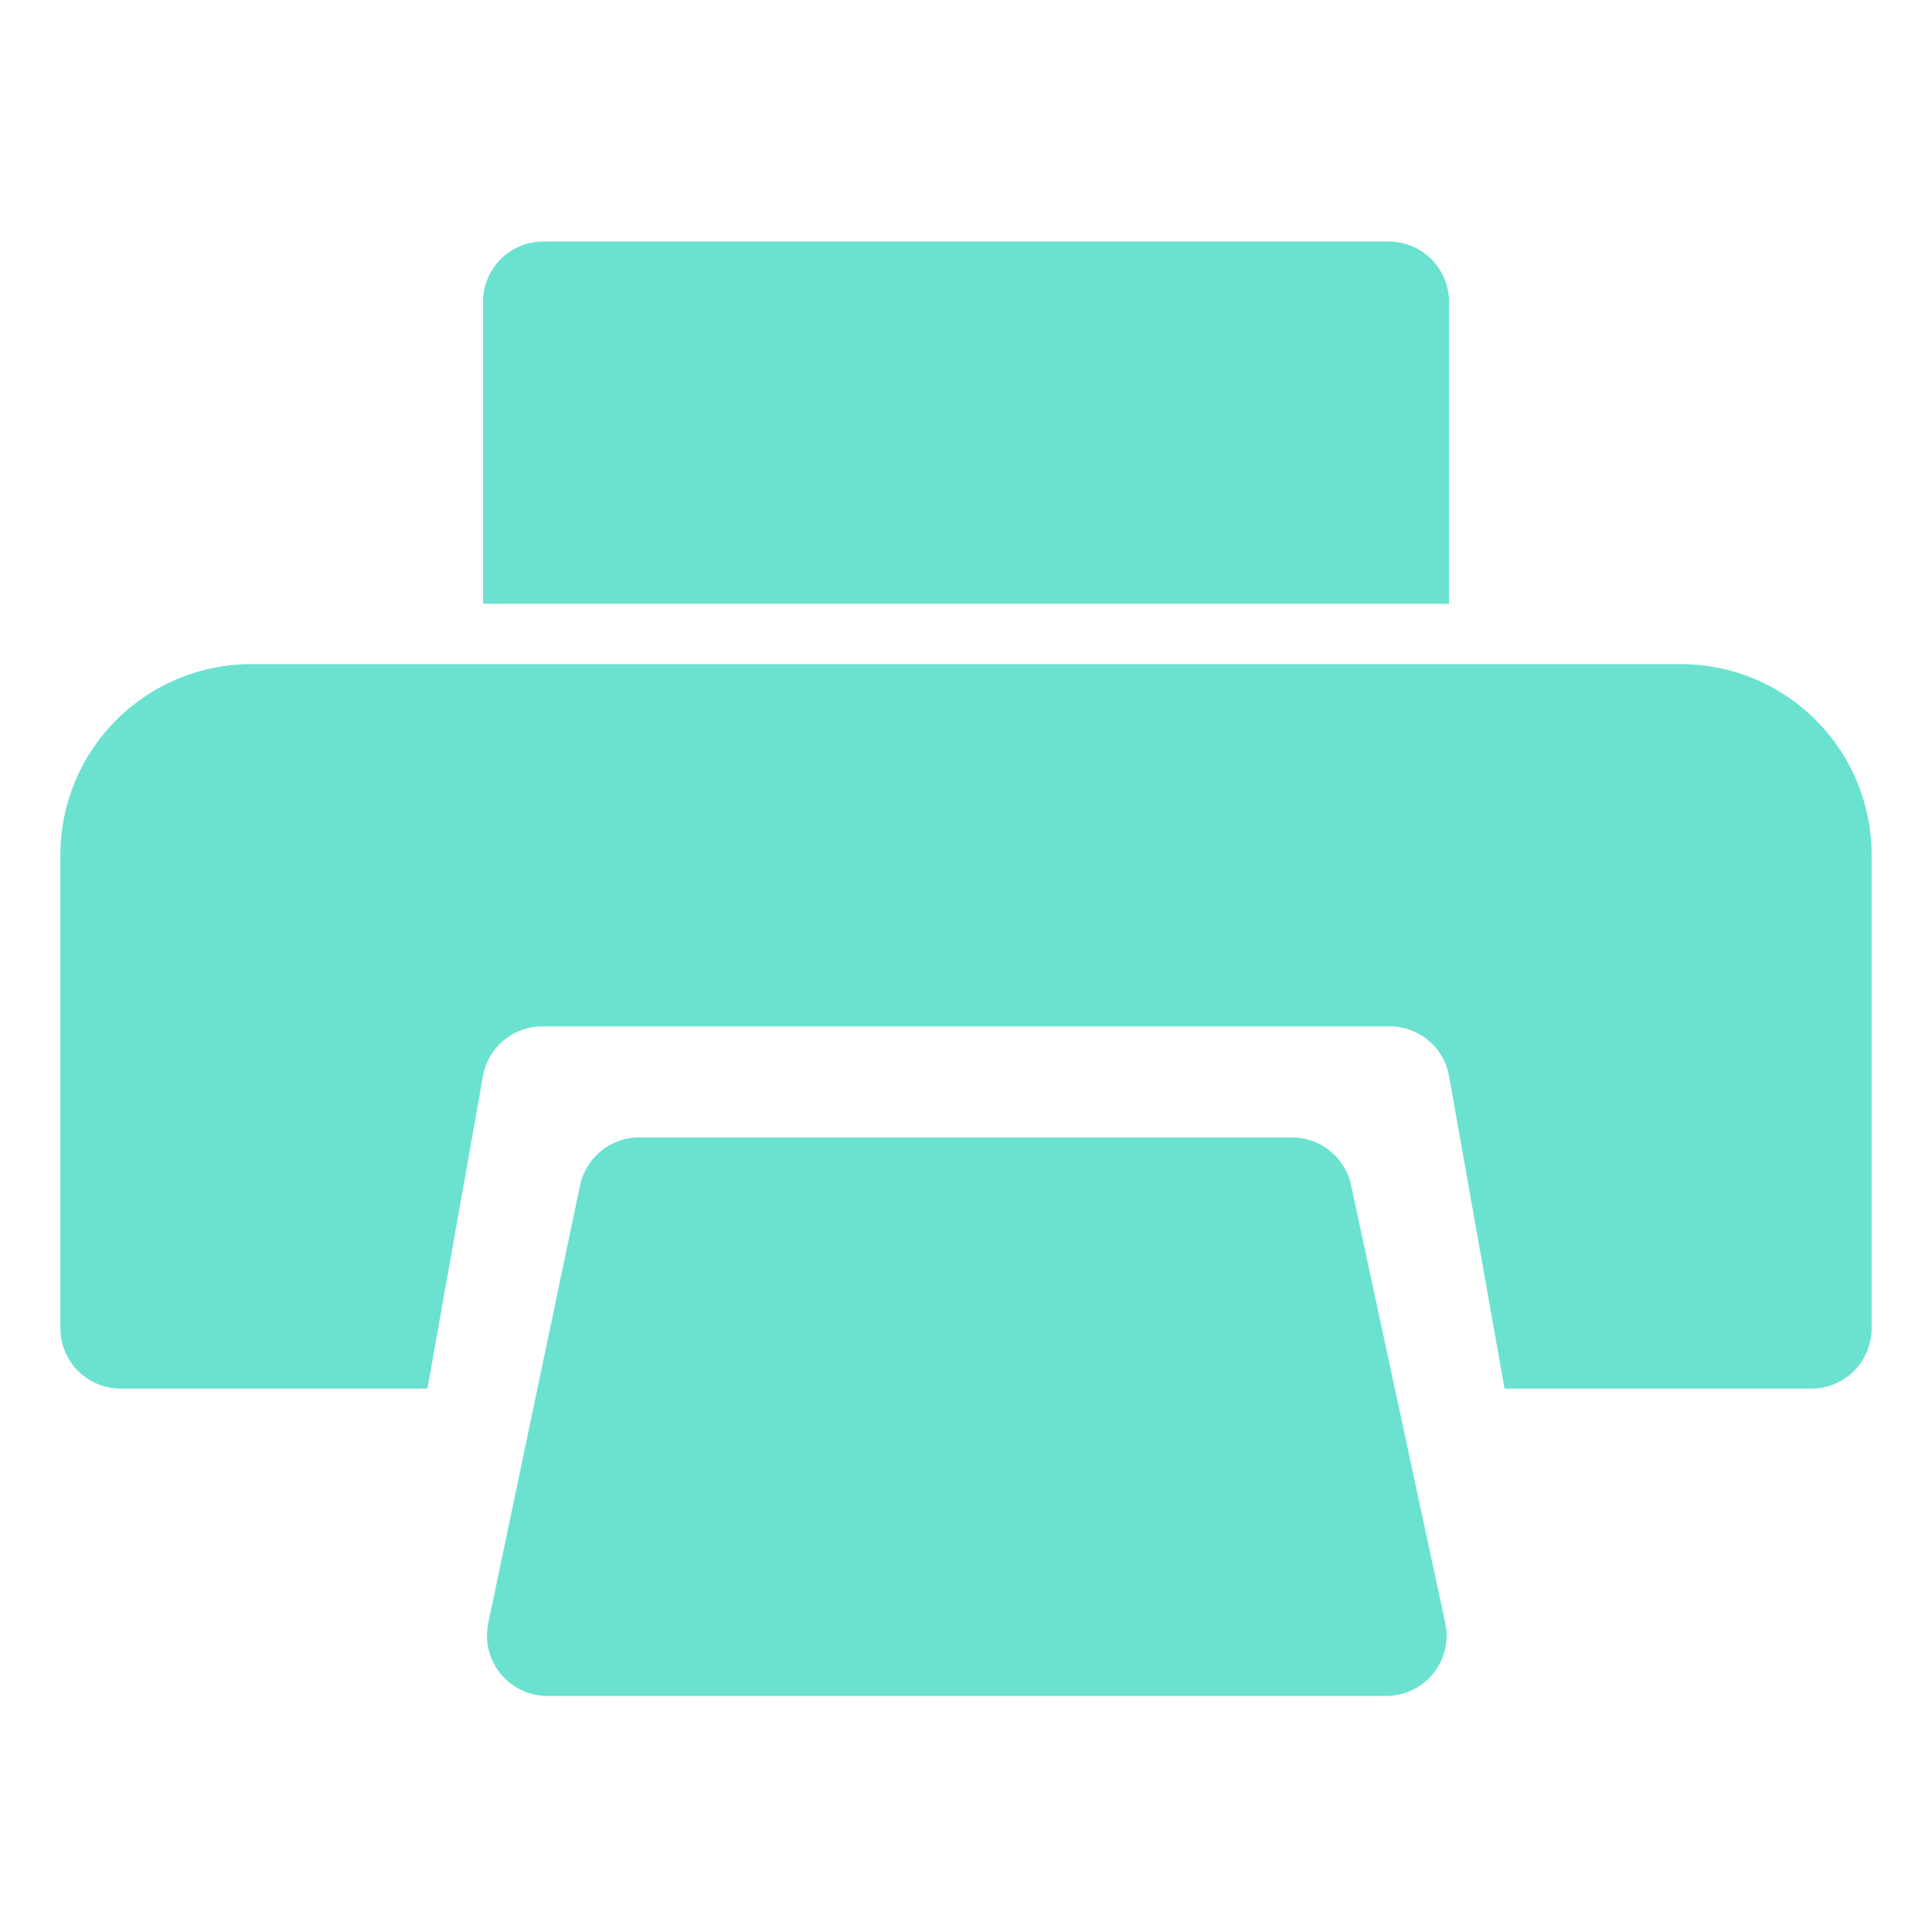 <svg width="16" height="16" viewBox="0 0 16 16" fill="none" xmlns="http://www.w3.org/2000/svg">
<path d="M11.189 9.815C11.165 9.701 11.101 9.6 11.01 9.528C10.919 9.455 10.805 9.417 10.689 9.42H5.304C5.188 9.417 5.074 9.455 4.983 9.528C4.892 9.6 4.828 9.701 4.804 9.815L4.044 13.44C4.028 13.514 4.029 13.59 4.047 13.664C4.065 13.737 4.099 13.806 4.147 13.864C4.196 13.922 4.256 13.969 4.325 14C4.394 14.031 4.468 14.047 4.544 14.045H11.469C11.544 14.047 11.619 14.031 11.688 14C11.757 13.969 11.818 13.922 11.866 13.864C11.914 13.806 11.948 13.737 11.966 13.664C11.984 13.59 11.985 13.514 11.969 13.44L11.189 9.815Z" fill="#6BE2CF"/>
<path d="M13.92 5.5H2.08C1.661 5.5 1.259 5.666 0.963 5.963C0.666 6.259 0.5 6.661 0.5 7.08V11C0.5 11.133 0.553 11.26 0.646 11.354C0.74 11.447 0.867 11.5 1 11.5H3.54L4 8.91C4.021 8.794 4.083 8.688 4.175 8.613C4.266 8.538 4.382 8.498 4.5 8.5H11.5C11.618 8.498 11.734 8.538 11.825 8.613C11.917 8.688 11.979 8.794 12 8.91L12.46 11.5H15C15.133 11.5 15.26 11.447 15.354 11.354C15.447 11.26 15.5 11.133 15.5 11V7.08C15.5 6.661 15.334 6.259 15.037 5.963C14.741 5.666 14.339 5.5 13.92 5.5Z" fill="#6BE2CF"/>
<path d="M12 2.5C12 2.367 11.947 2.24 11.854 2.146C11.76 2.053 11.633 2 11.5 2H4.5C4.367 2 4.24 2.053 4.146 2.146C4.053 2.24 4 2.367 4 2.5V5H12V2.5Z" fill="#6BE2CF"/>
</svg>
